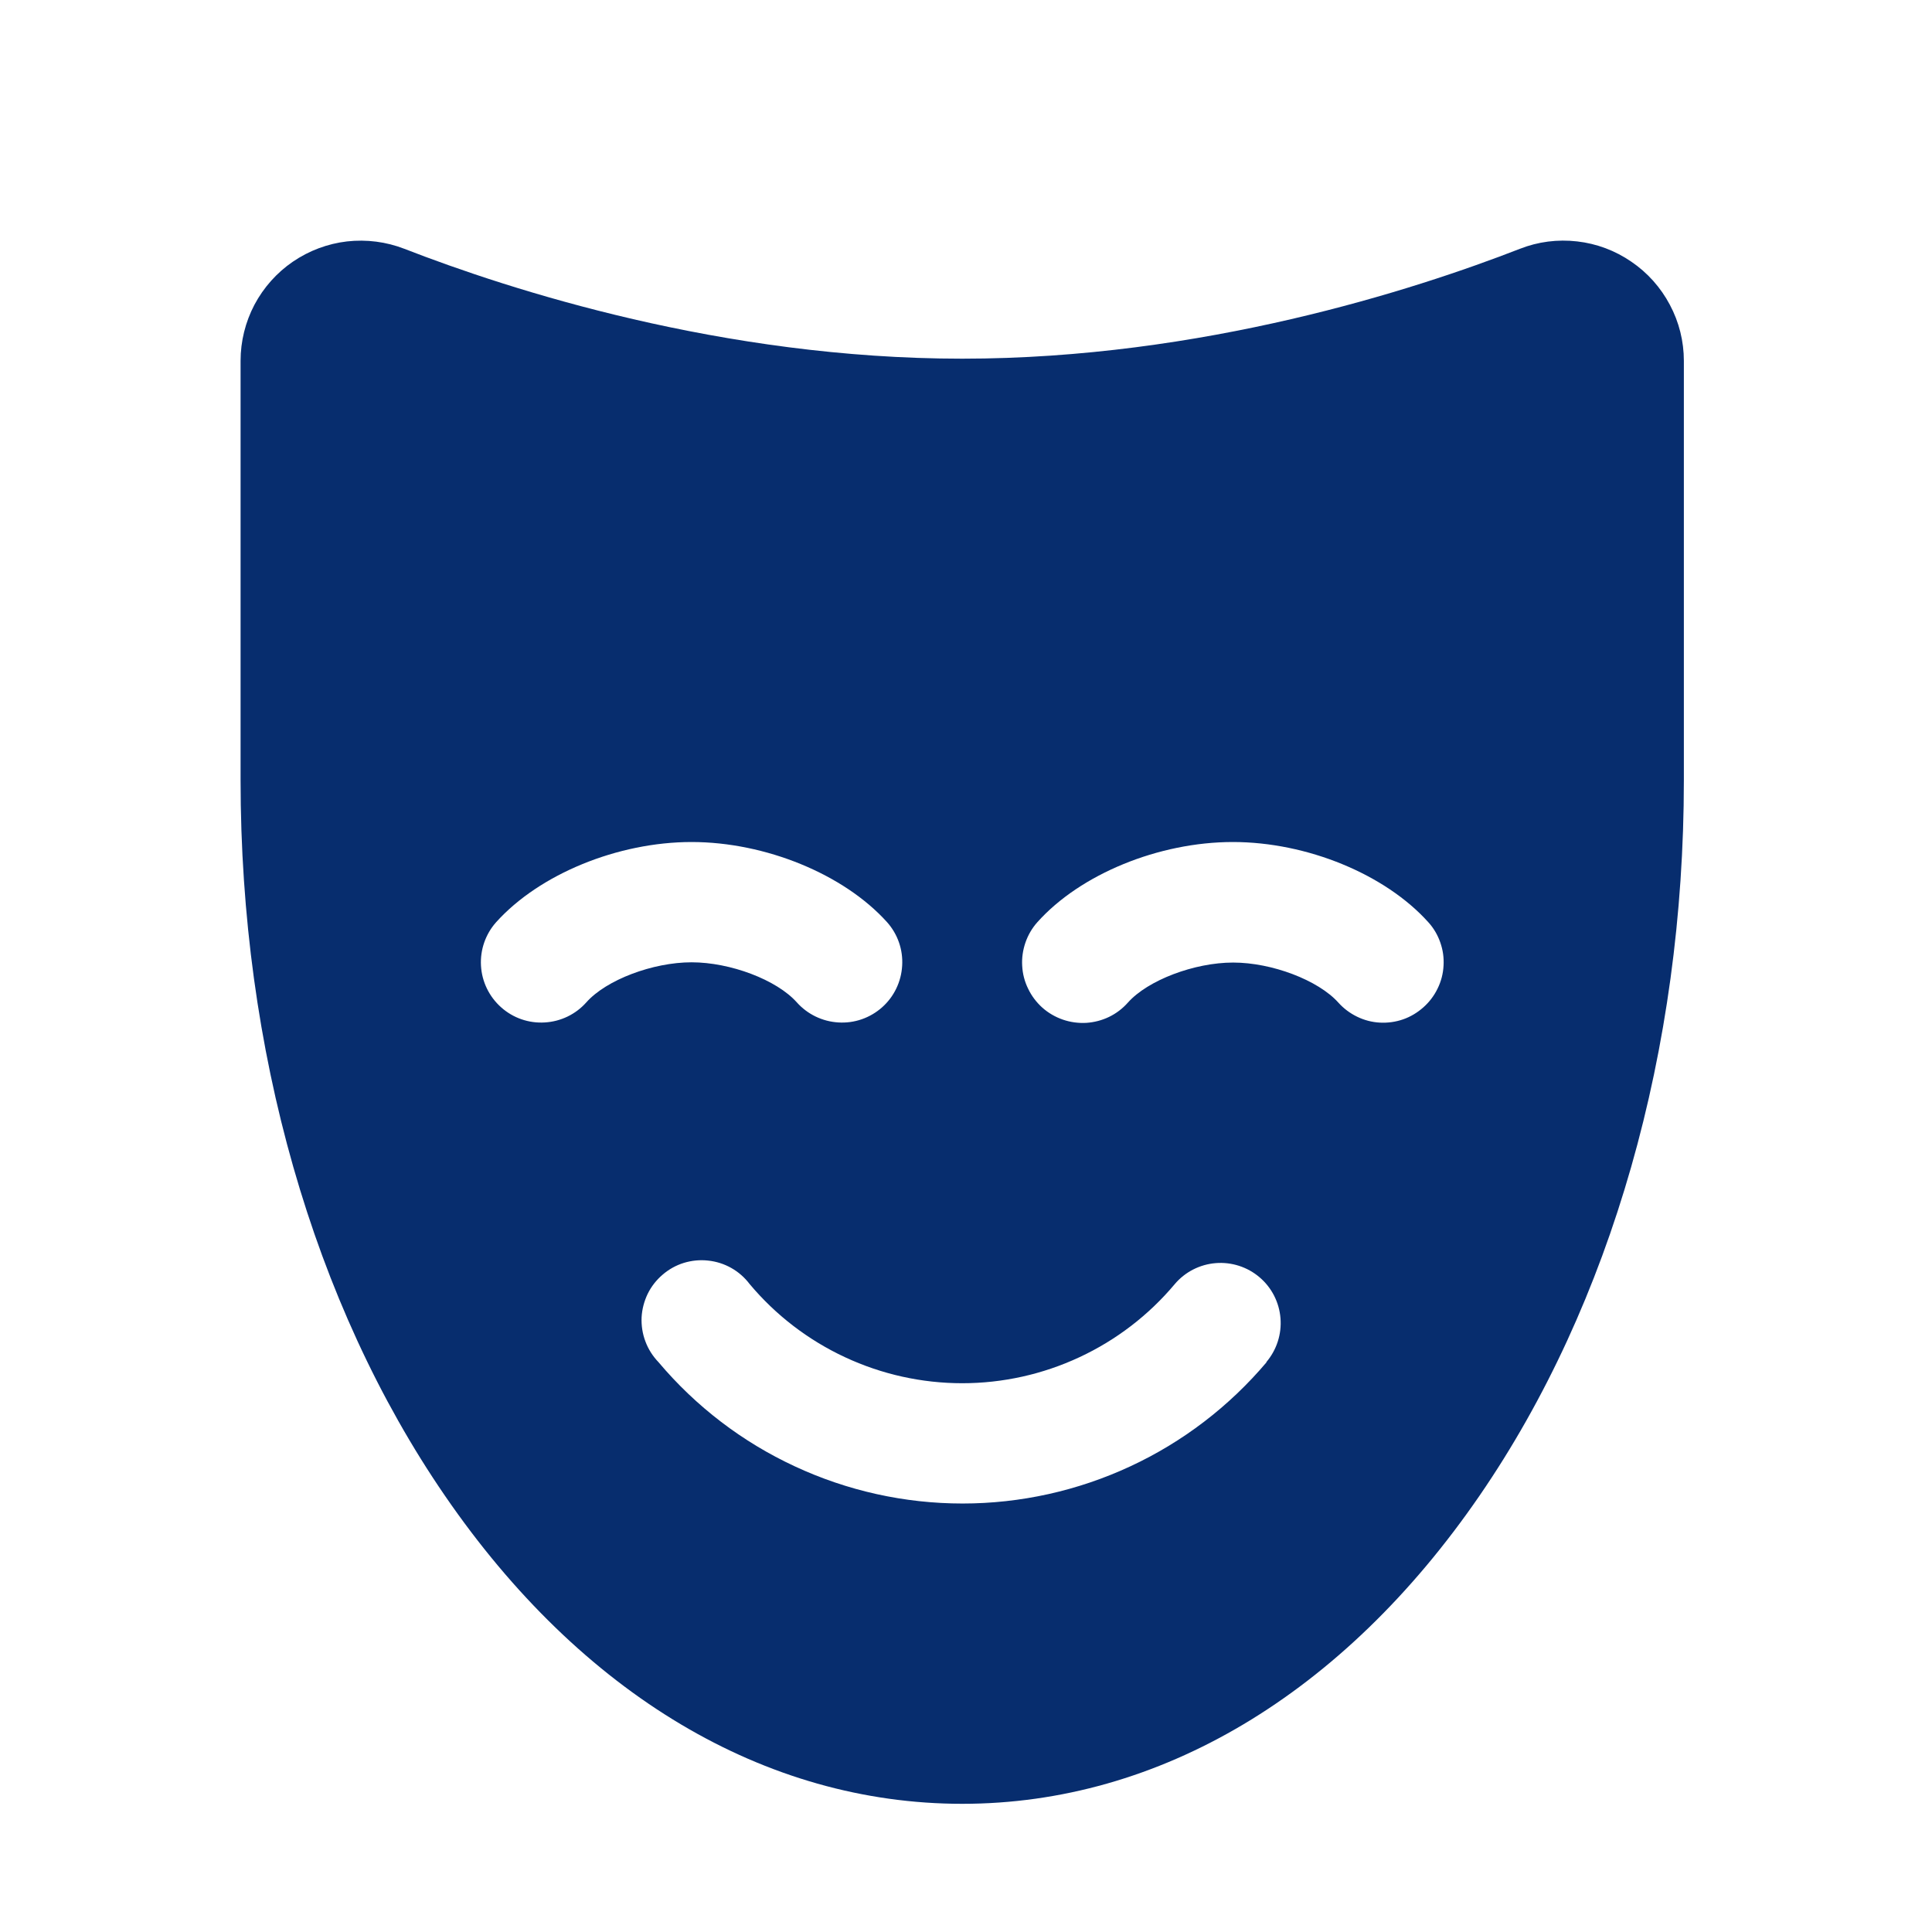 <svg width="23" height="23" viewBox="0 0 23 23" fill="none" xmlns="http://www.w3.org/2000/svg">
<path d="M19.42 3.115C19.228 2.983 19.007 2.9 18.776 2.874C18.544 2.847 18.31 2.877 18.094 2.962C16.838 3.451 14.303 4.27 11.455 4.27C8.607 4.27 6.071 3.451 4.814 2.962C4.597 2.878 4.363 2.848 4.131 2.874C3.9 2.901 3.679 2.984 3.487 3.115C3.295 3.246 3.138 3.423 3.029 3.628C2.921 3.834 2.864 4.063 2.864 4.296V9.287C2.864 12.495 3.727 15.52 5.296 17.805C6.921 20.173 9.109 21.474 11.455 21.474C13.802 21.474 15.989 20.17 17.614 17.805C19.183 15.522 20.046 12.496 20.046 9.289V4.296C20.046 4.063 19.989 3.834 19.879 3.628C19.77 3.422 19.613 3.246 19.42 3.115ZM6.98 11.933C6.854 12.075 6.676 12.161 6.486 12.172C6.295 12.184 6.108 12.119 5.966 11.992C5.824 11.866 5.737 11.688 5.726 11.497C5.715 11.307 5.78 11.12 5.907 10.978C6.421 10.407 7.354 10.024 8.233 10.024C9.112 10.024 10.046 10.407 10.56 10.978C10.687 11.12 10.752 11.307 10.74 11.497C10.729 11.688 10.643 11.866 10.501 11.992C10.43 12.055 10.348 12.103 10.259 12.134C10.17 12.165 10.075 12.178 9.981 12.172C9.791 12.161 9.613 12.075 9.486 11.933C9.246 11.664 8.694 11.456 8.233 11.456C7.772 11.456 7.217 11.665 6.98 11.933ZM15.079 16.216C14.634 16.743 14.08 17.167 13.455 17.457C12.829 17.748 12.148 17.899 11.459 17.899C10.769 17.899 10.088 17.748 9.463 17.457C8.837 17.167 8.283 16.743 7.839 16.216C7.771 16.145 7.718 16.062 7.684 15.971C7.649 15.879 7.634 15.782 7.638 15.684C7.643 15.587 7.668 15.492 7.71 15.404C7.753 15.316 7.814 15.238 7.888 15.175C7.962 15.111 8.048 15.063 8.142 15.034C8.235 15.006 8.333 14.996 8.43 15.007C8.527 15.017 8.621 15.047 8.706 15.095C8.791 15.143 8.865 15.208 8.924 15.286C9.234 15.656 9.621 15.953 10.059 16.157C10.496 16.361 10.973 16.467 11.455 16.467C11.938 16.467 12.414 16.361 12.851 16.157C13.289 15.953 13.676 15.656 13.986 15.286C14.109 15.141 14.285 15.052 14.474 15.037C14.663 15.022 14.851 15.083 14.995 15.206C15.14 15.329 15.229 15.505 15.244 15.694C15.259 15.884 15.198 16.071 15.075 16.216H15.079ZM16.945 11.992C16.874 12.055 16.793 12.104 16.704 12.135C16.615 12.166 16.521 12.179 16.427 12.174C16.333 12.169 16.241 12.145 16.157 12.104C16.072 12.063 15.996 12.006 15.933 11.936C15.693 11.668 15.141 11.459 14.68 11.459C14.219 11.459 13.664 11.669 13.427 11.936C13.364 12.007 13.288 12.065 13.203 12.106C13.118 12.147 13.025 12.171 12.931 12.177C12.836 12.182 12.742 12.169 12.652 12.138C12.563 12.107 12.48 12.059 12.409 11.996C12.339 11.933 12.281 11.857 12.24 11.771C12.198 11.686 12.174 11.594 12.169 11.499C12.163 11.405 12.177 11.31 12.208 11.22C12.239 11.131 12.287 11.048 12.35 10.978C12.861 10.407 13.794 10.024 14.677 10.024C15.559 10.024 16.489 10.407 17.003 10.978C17.067 11.048 17.115 11.13 17.146 11.219C17.178 11.309 17.191 11.403 17.185 11.497C17.18 11.592 17.156 11.684 17.114 11.769C17.073 11.854 17.015 11.93 16.945 11.992Z" fill="#072D6E"/>
</svg>
